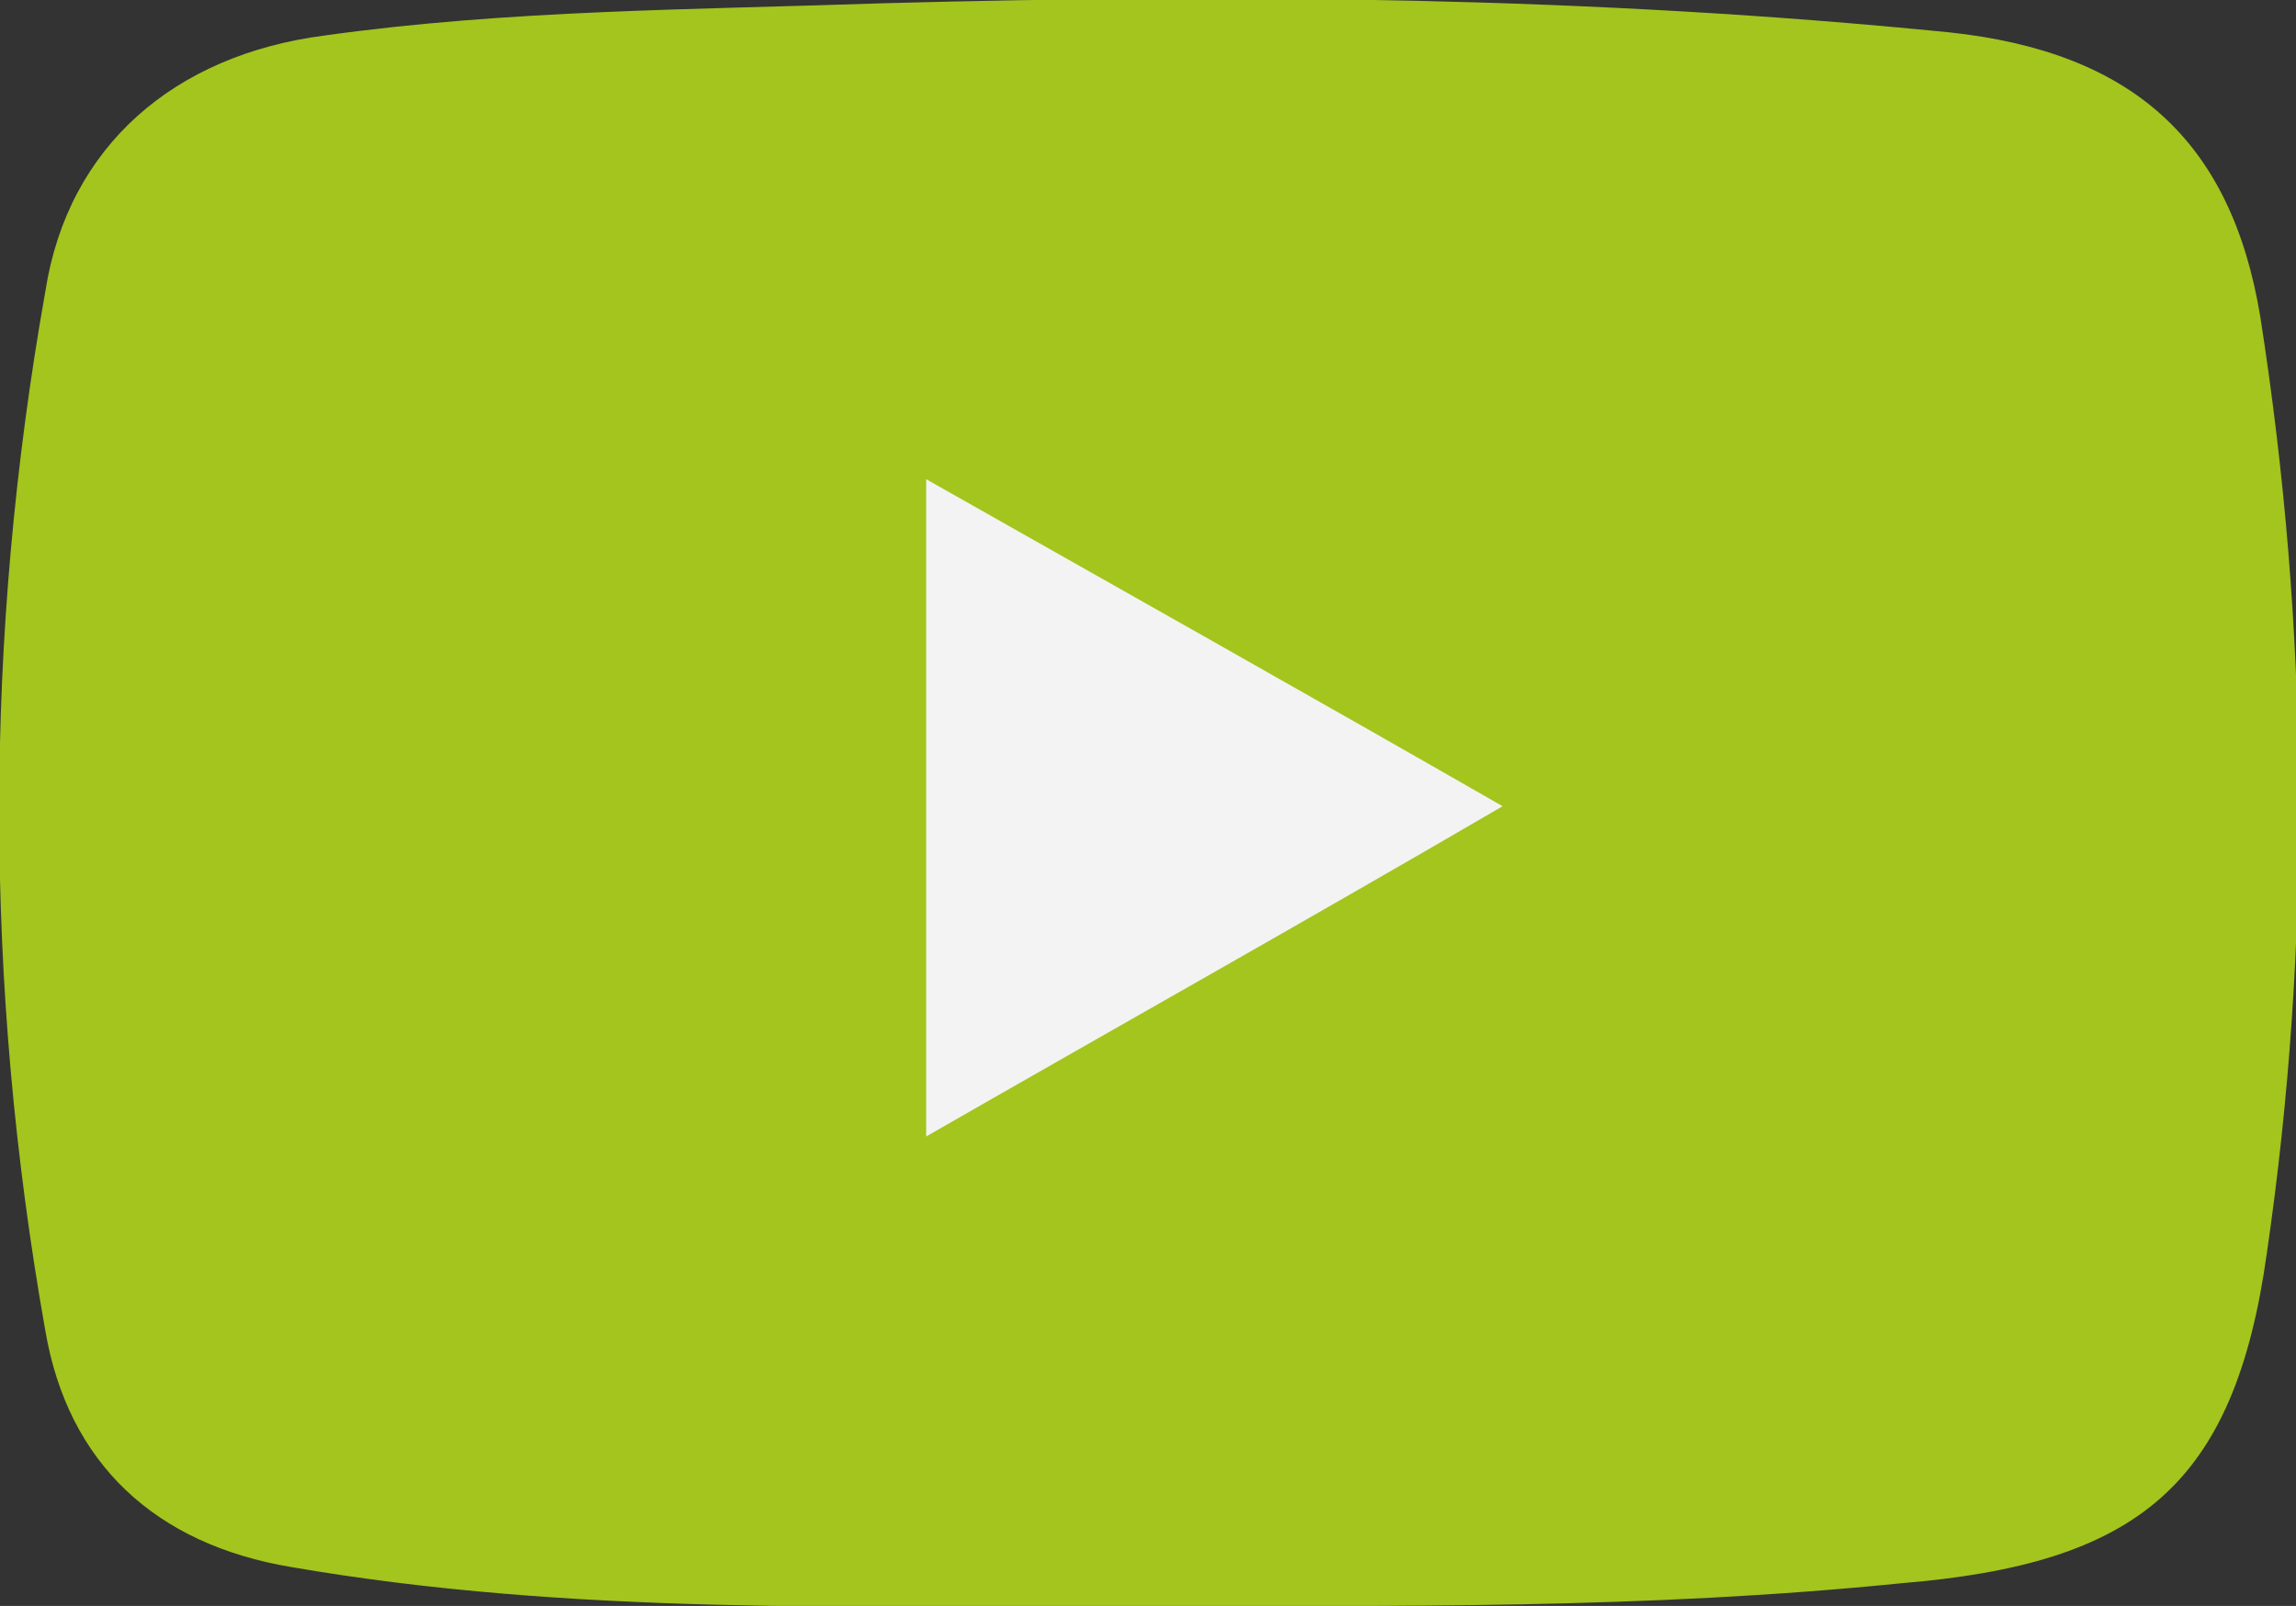 <?xml version="1.0" encoding="utf-8"?>
<!-- Generator: Adobe Illustrator 26.5.0, SVG Export Plug-In . SVG Version: 6.00 Build 0)  -->
<svg version="1.1" id="Capa_1" xmlns="http://www.w3.org/2000/svg" xmlns:xlink="http://www.w3.org/1999/xlink" x="0px" y="0px"
	 viewBox="0 0 70.9 49.6" style="enable-background:new 0 0 70.9 49.6;" xml:space="preserve">
<rect x="0" y="0" width="70.9" height="49.6" fill="#333333" stroke="none"/>
<style type="text/css">
	.st0{fill:#A3C51D;}
	.st1{fill:#F3F3F3;}
</style>
<path class="st0" d="M35.3,49.6c-8.8,0-17.6,0.3-26.3-1.2c-4.2-0.7-6.9-3.2-7.6-7.3C-0.5,30.4-0.5,19.7,1.4,9
	C2.1,4.5,5.4,1.7,10,1.1c5.7-0.8,11.5-0.8,17.3-1c11-0.3,21.9-0.2,32.9,0.9c5.6,0.6,8.7,3.3,9.6,8.8c1.5,9.6,1.6,19.3,0.2,28.9
	c-1,7.2-4,9.6-11.3,10.2C50.8,49.7,43.1,49.6,35.3,49.6z"/>
<path class="st1" d="M28.6,14.8c6,3.4,11.7,6.6,17.8,10.1c-6,3.5-11.7,6.7-17.8,10.2C28.6,28.3,28.6,21.8,28.6,14.8z"/>
</svg>
